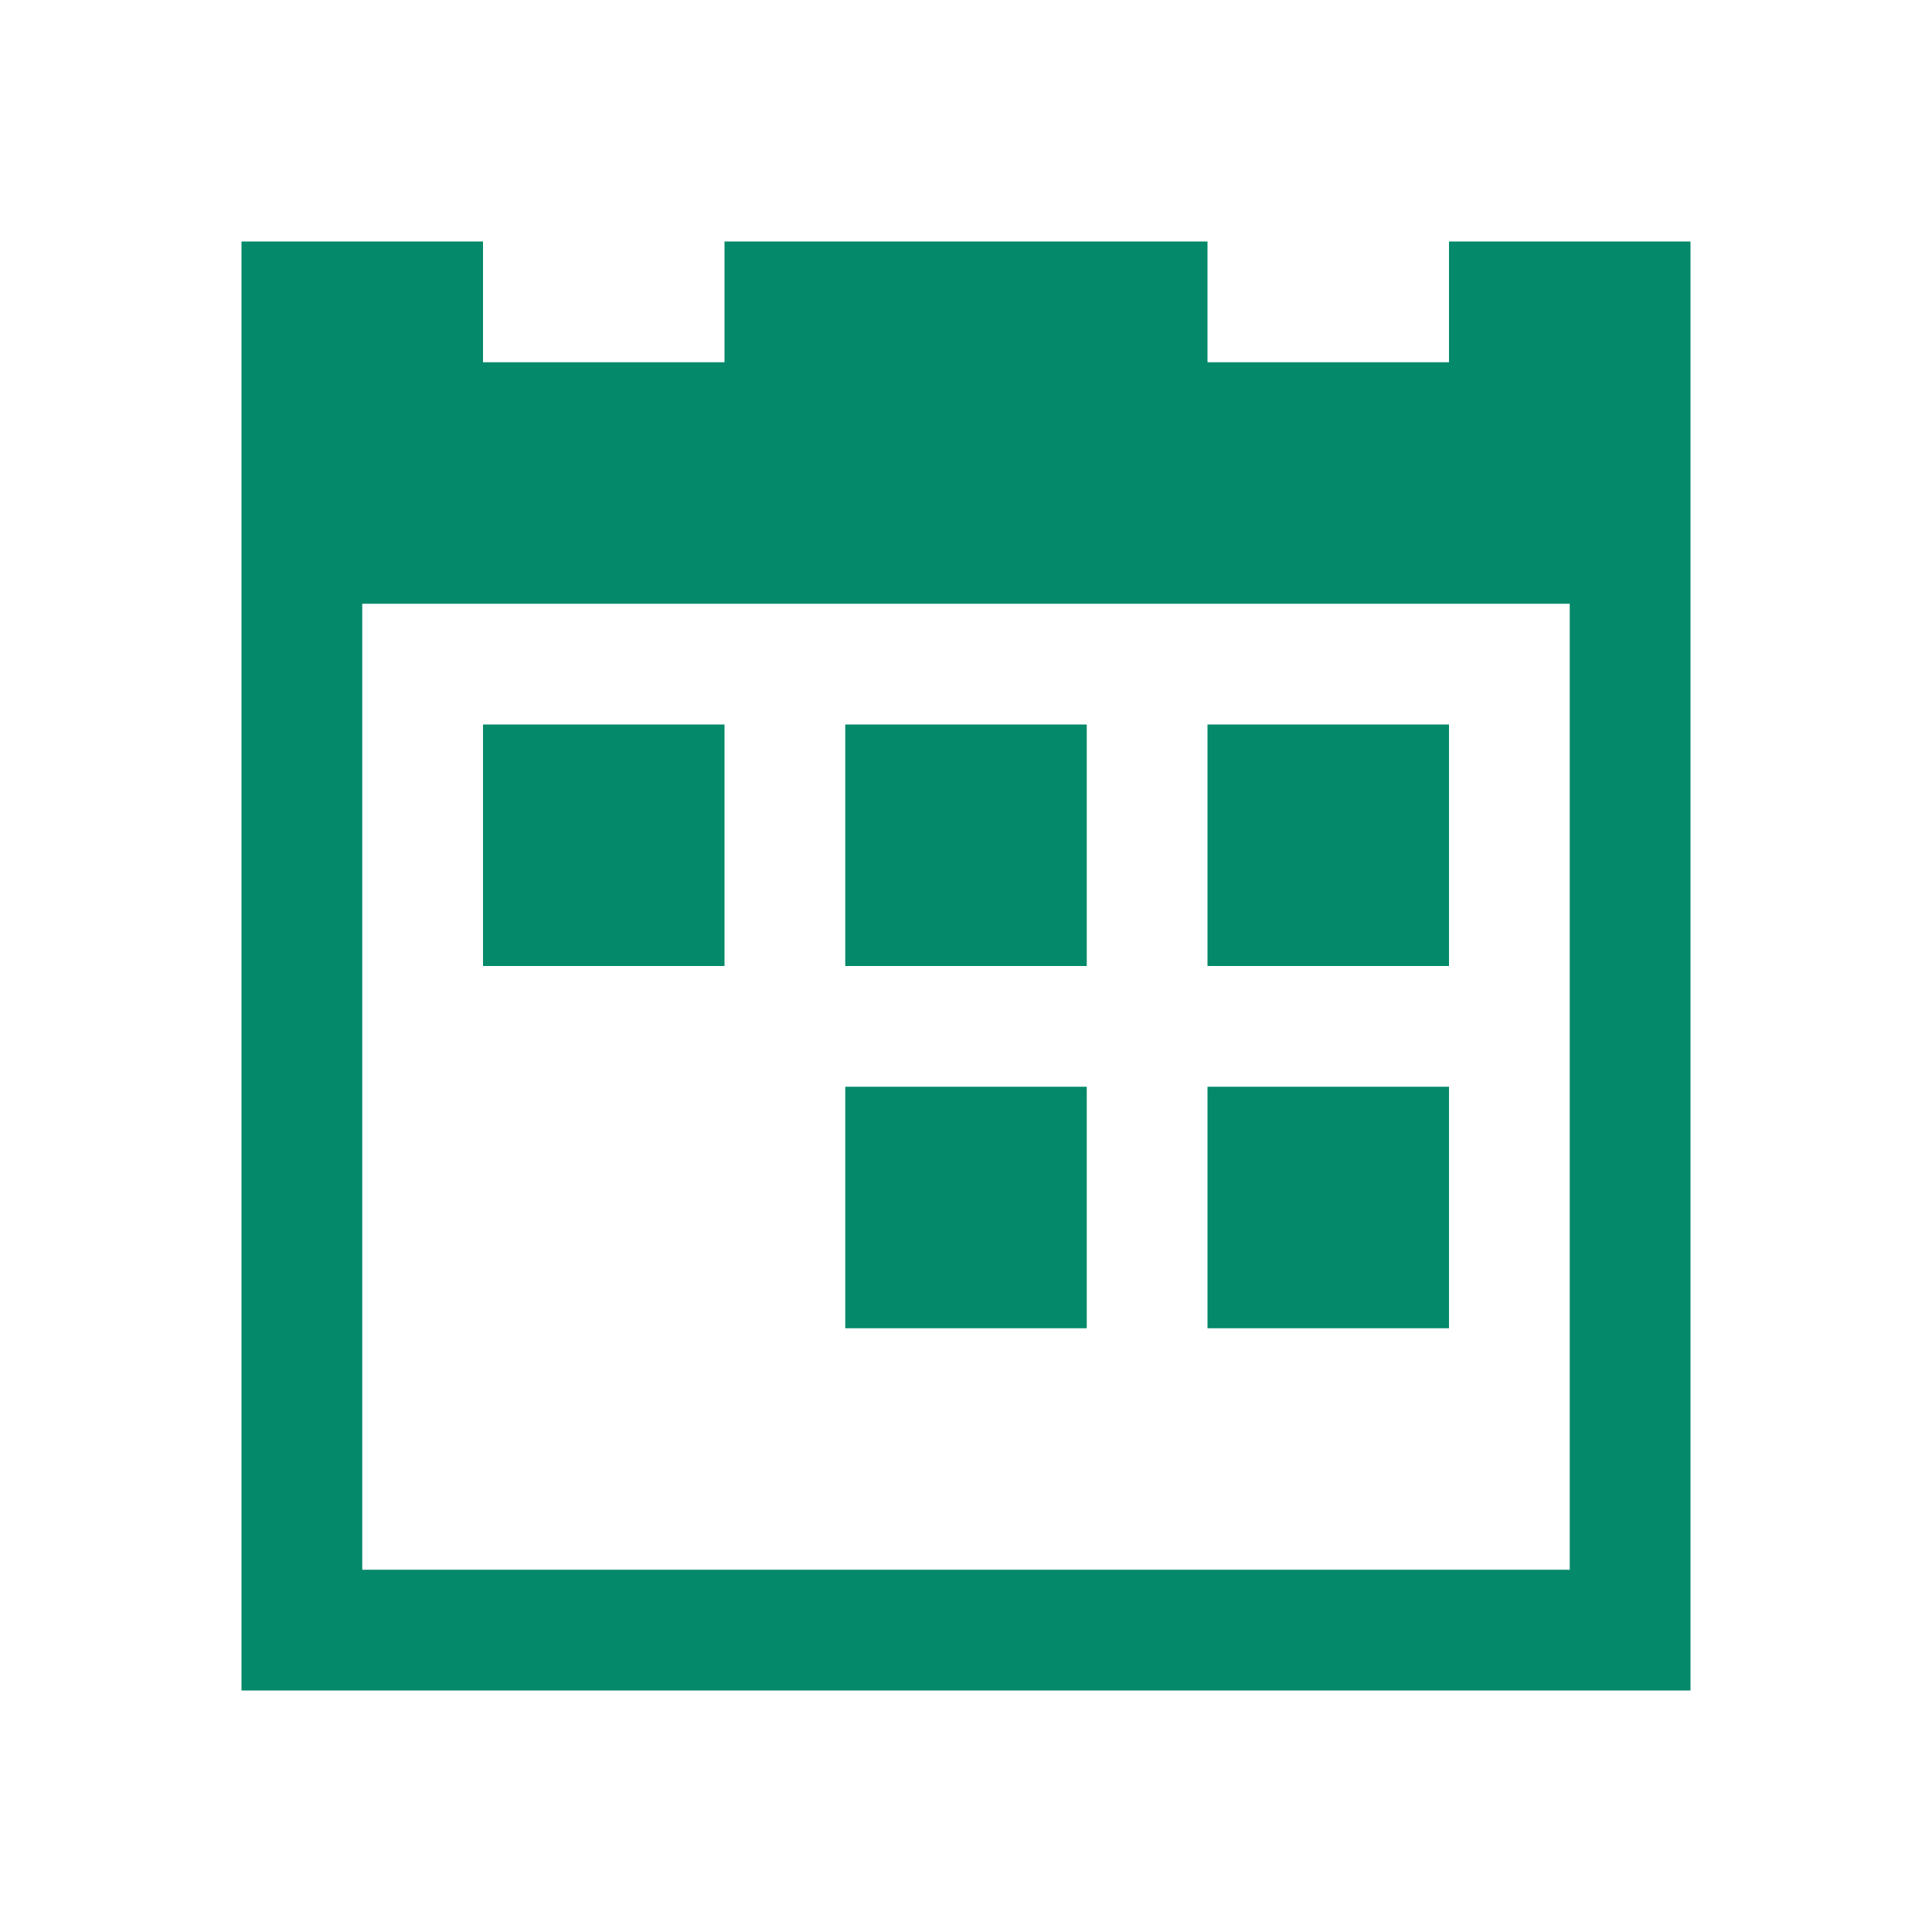 <svg width="16" xmlns="http://www.w3.org/2000/svg" height="16" viewBox="0 0 16 16">
 <path fill="#04896a" d="m2 2v12h12v-12h-2v1h-2v-1h-4v1h-2v-1zm1 3h10v8h-10zm1 1v2h2v-2zm3 0v2h2v-2zm3 0v2h2v-2zm-3 3v2h2v-2zm3 0v2h2v-2z"/>
</svg>
